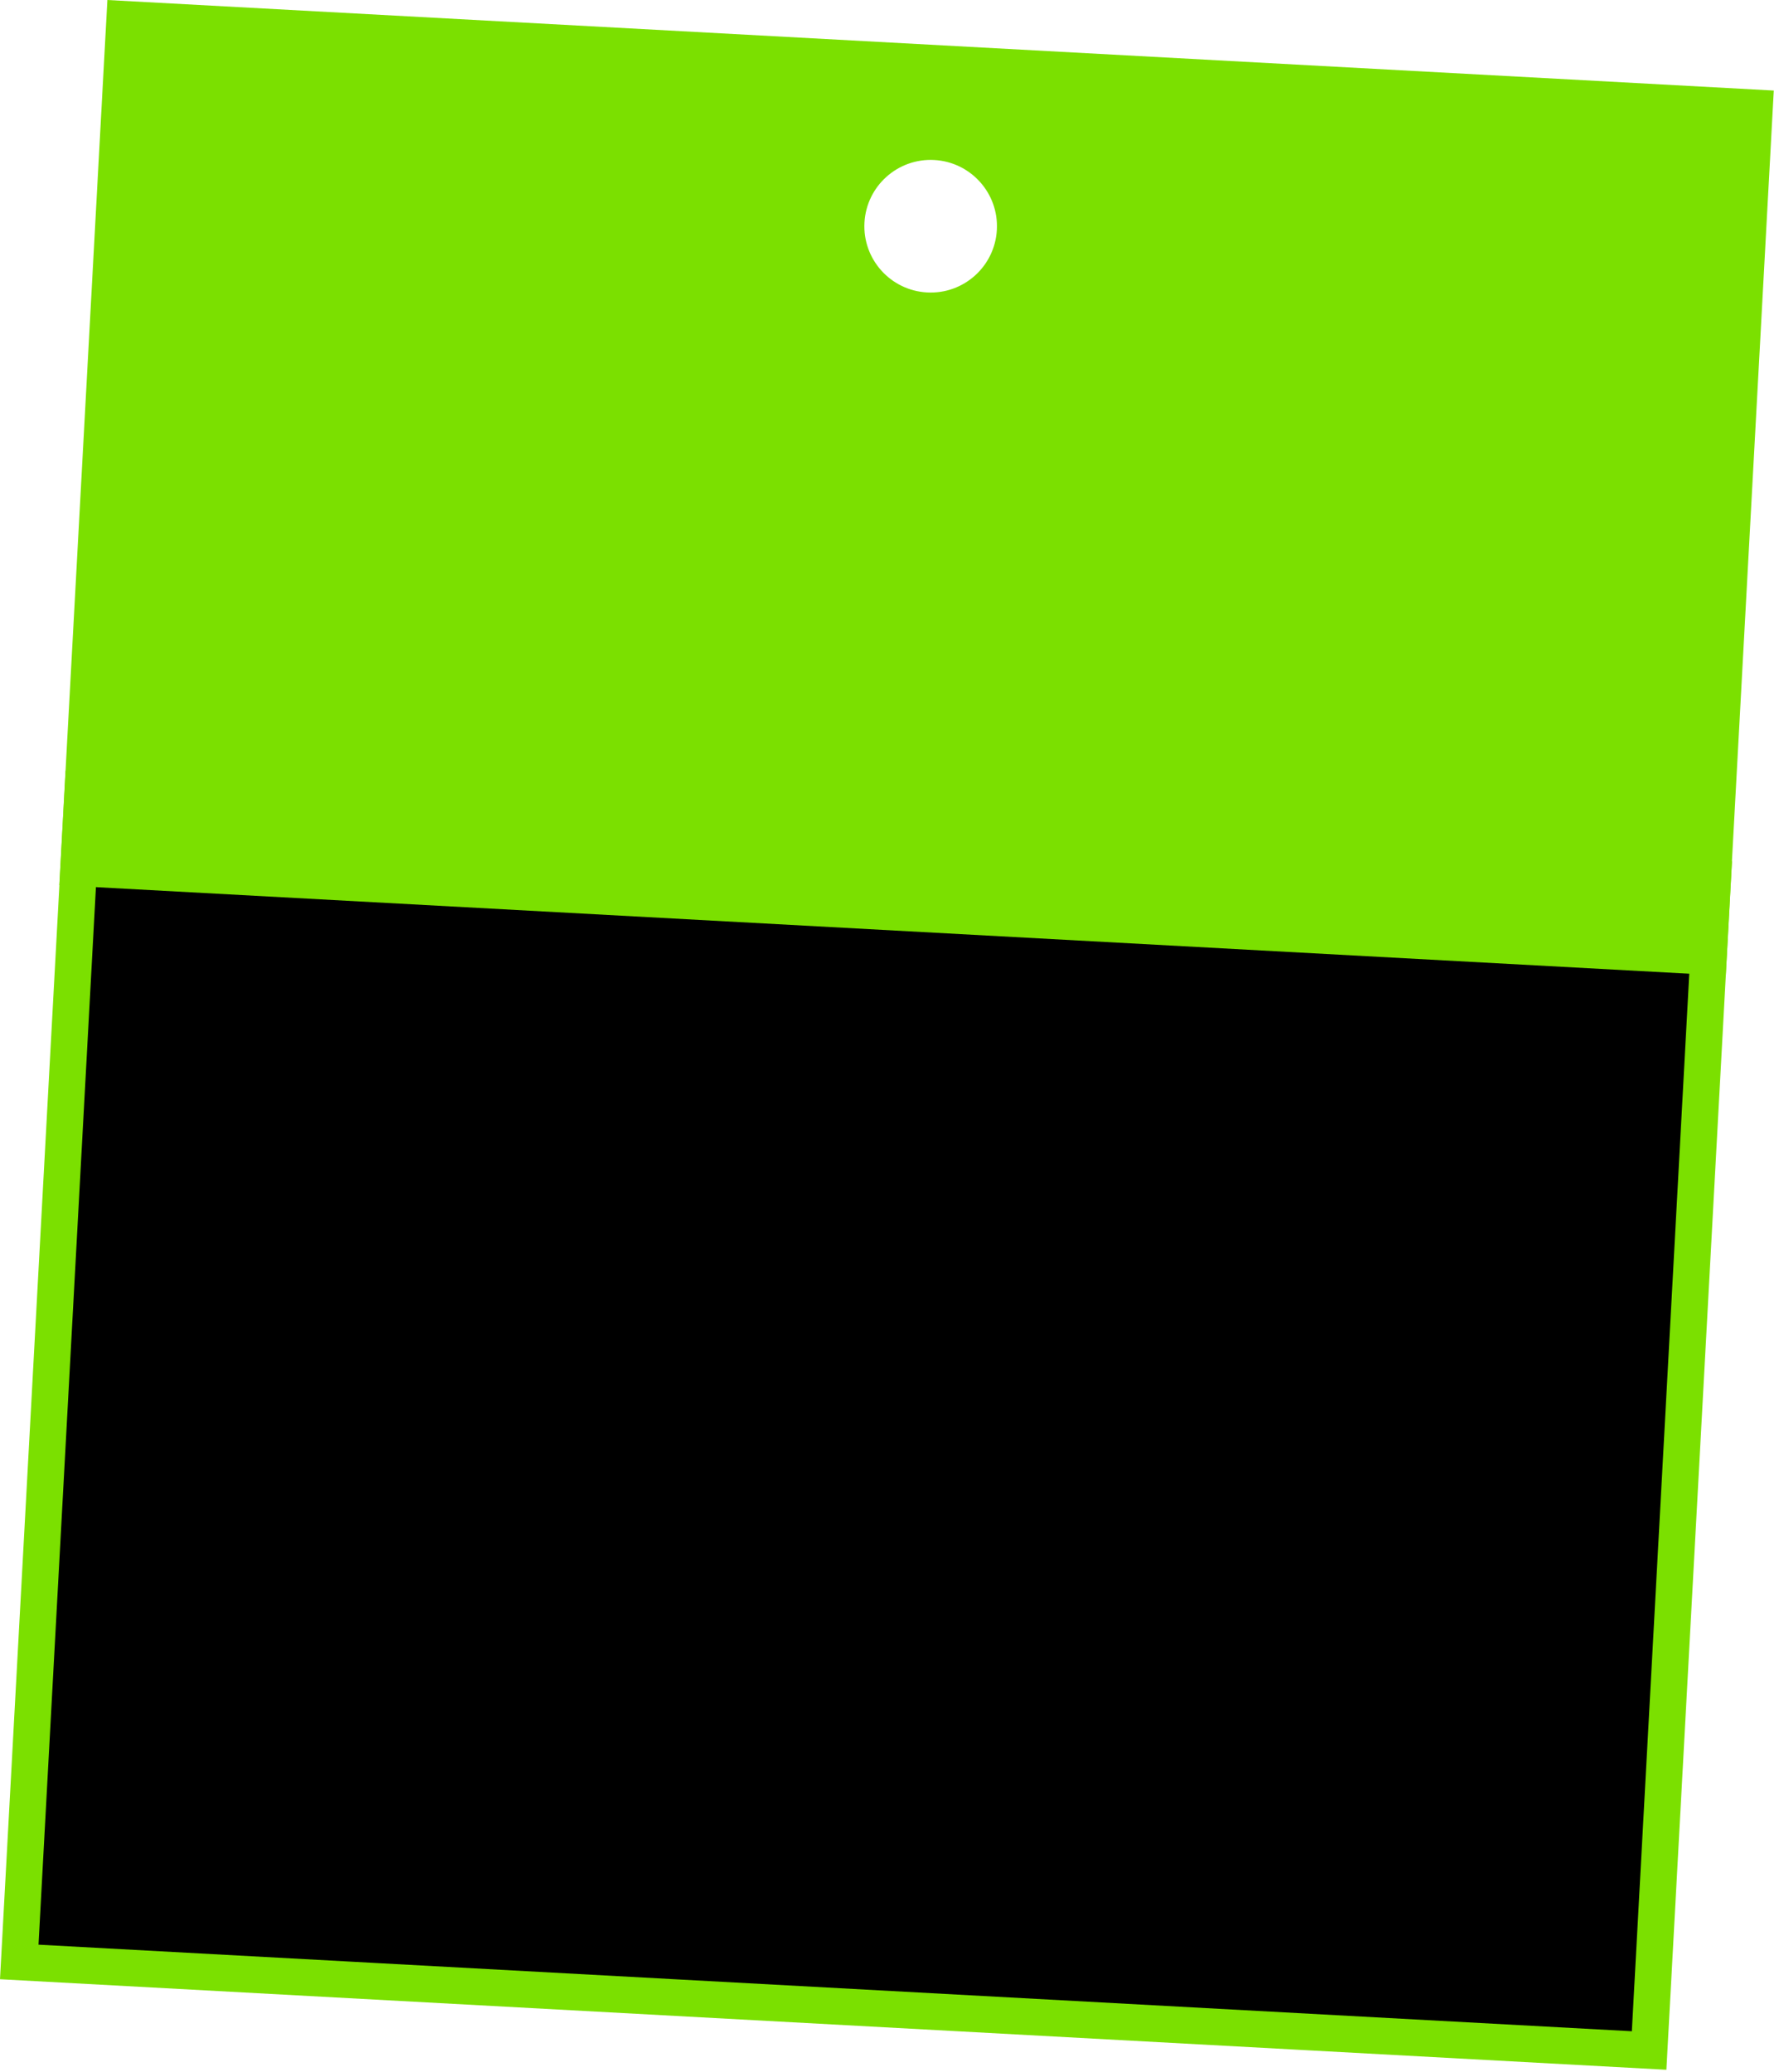 <?xml version="1.0" encoding="UTF-8"?> <svg xmlns="http://www.w3.org/2000/svg" width="388" height="453" viewBox="0 0 388 453" fill="none"><rect x="18.13" y="172.717" width="357" height="256.628" transform="rotate(3.109 18.13 172.717)" fill="black" stroke="#7BE000" stroke-width="8"></rect><path fill-rule="evenodd" clip-rule="evenodd" d="M387.95 19.797L23.488 0.001L12.976 193.534L377.439 213.331L387.95 19.797ZM202.765 63.942C210.762 64.376 217.596 58.245 218.029 50.248C218.463 42.252 212.332 35.418 204.336 34.984C196.339 34.551 189.506 40.681 189.072 48.678C188.638 56.674 194.769 63.508 202.765 63.942Z" fill="#7BE000"></path></svg> 